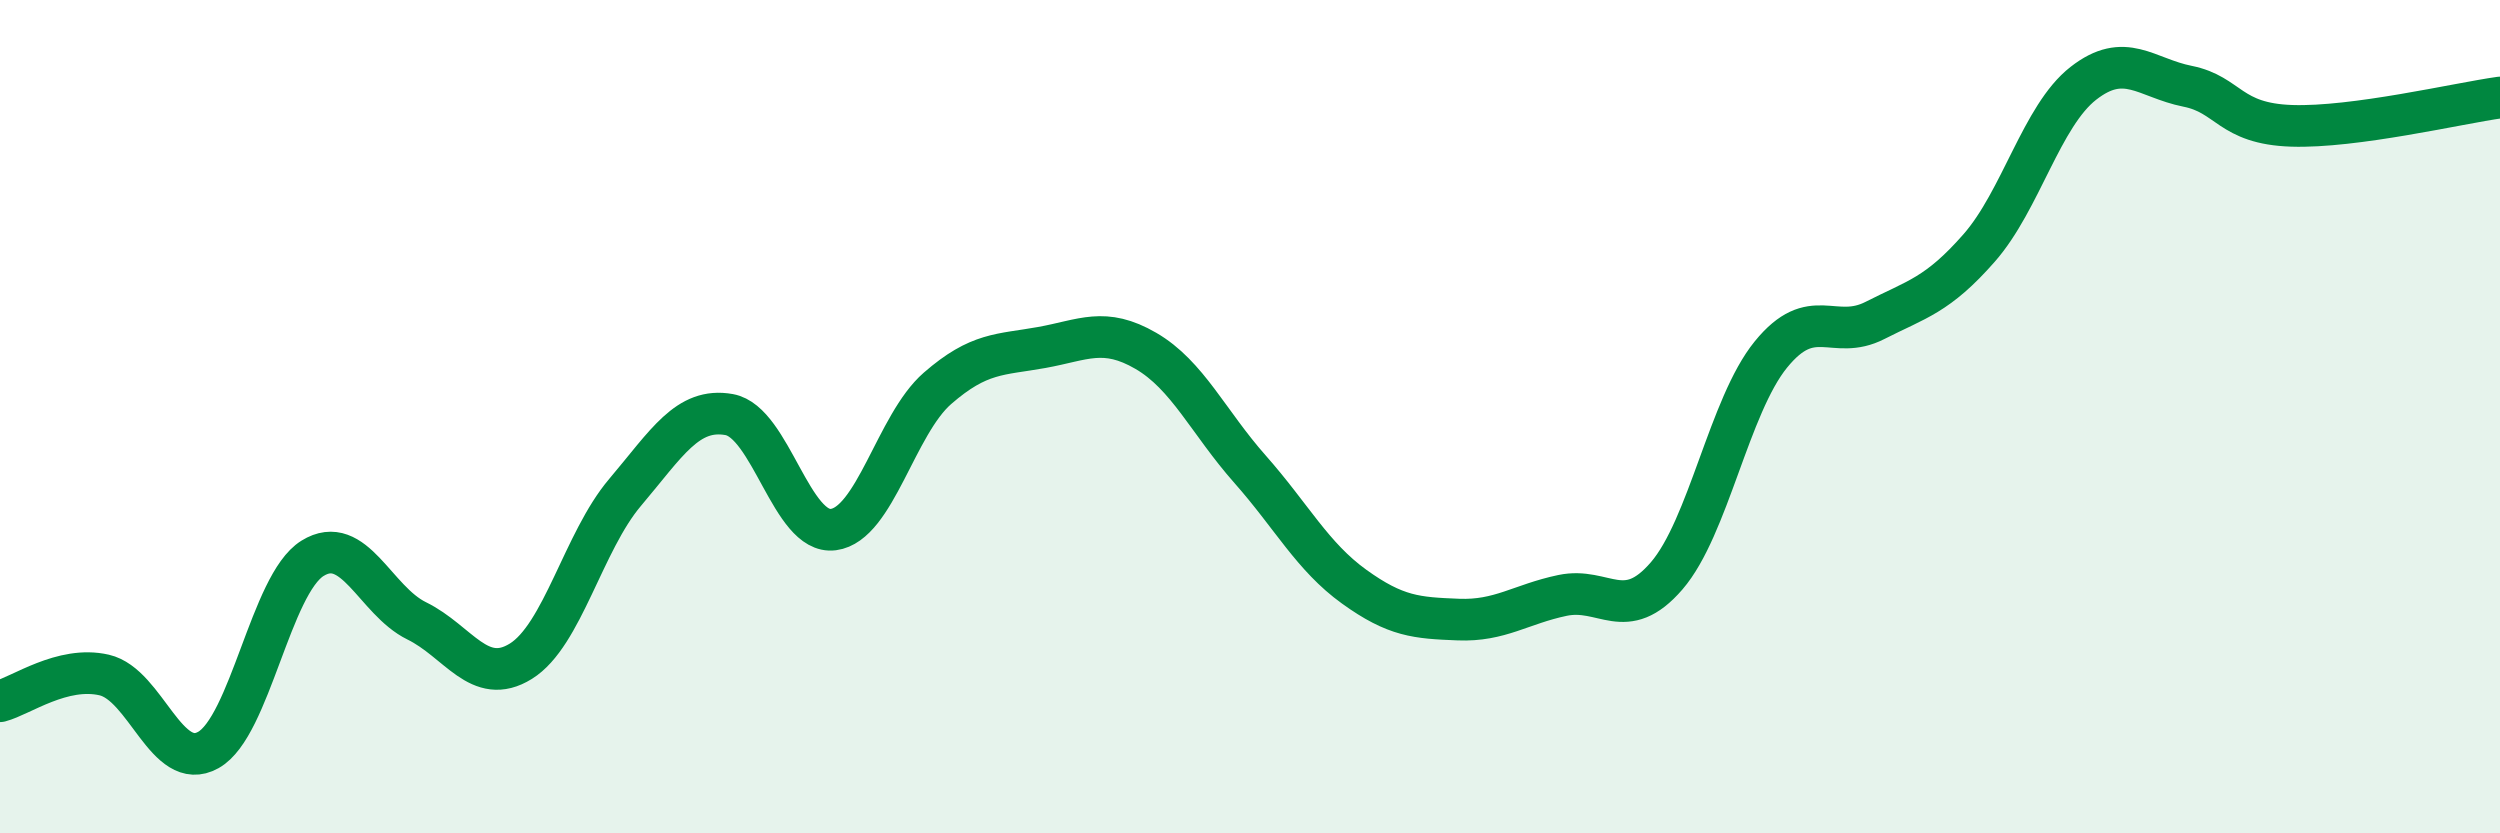 
    <svg width="60" height="20" viewBox="0 0 60 20" xmlns="http://www.w3.org/2000/svg">
      <path
        d="M 0,16.83 C 0.5,16.7 1.5,15.97 2.5,16.2 C 3.5,16.43 4,18.56 5,18 C 6,17.44 6.5,14.02 7.5,13.4 C 8.5,12.78 9,14.41 10,14.9 C 11,15.39 11.5,16.49 12.5,15.87 C 13.5,15.25 14,13 15,11.82 C 16,10.64 16.5,9.77 17.5,9.95 C 18.5,10.13 19,12.84 20,12.71 C 21,12.58 21.5,10.19 22.5,9.32 C 23.5,8.45 24,8.52 25,8.34 C 26,8.16 26.5,7.84 27.5,8.42 C 28.5,9 29,10.13 30,11.26 C 31,12.39 31.5,13.36 32.5,14.08 C 33.5,14.8 34,14.83 35,14.87 C 36,14.91 36.5,14.5 37.5,14.29 C 38.5,14.08 39,14.98 40,13.82 C 41,12.66 41.5,9.74 42.5,8.51 C 43.5,7.28 44,8.2 45,7.69 C 46,7.18 46.5,7.09 47.5,5.95 C 48.5,4.81 49,2.78 50,2 C 51,1.22 51.5,1.87 52.5,2.07 C 53.5,2.27 53.5,2.97 55,3.02 C 56.5,3.07 59,2.48 60,2.34L60 20L0 20Z"
        fill="#008740"
        opacity="0.1"
        stroke-linecap="round"
        stroke-linejoin="round"
      />
      <path
        d="M 0,16.83 C 0.5,16.7 1.5,15.97 2.5,16.2 C 3.5,16.43 4,18.56 5,18 C 6,17.44 6.5,14.02 7.5,13.4 C 8.5,12.78 9,14.41 10,14.9 C 11,15.39 11.5,16.49 12.5,15.87 C 13.5,15.25 14,13 15,11.82 C 16,10.64 16.5,9.77 17.5,9.95 C 18.5,10.13 19,12.84 20,12.71 C 21,12.58 21.5,10.19 22.5,9.32 C 23.5,8.45 24,8.52 25,8.34 C 26,8.16 26.5,7.84 27.5,8.42 C 28.5,9 29,10.13 30,11.26 C 31,12.39 31.5,13.36 32.5,14.08 C 33.5,14.8 34,14.83 35,14.87 C 36,14.91 36.5,14.5 37.5,14.29 C 38.5,14.08 39,14.98 40,13.82 C 41,12.66 41.5,9.74 42.5,8.51 C 43.5,7.28 44,8.2 45,7.69 C 46,7.18 46.5,7.09 47.5,5.95 C 48.5,4.81 49,2.78 50,2 C 51,1.22 51.5,1.87 52.5,2.07 C 53.5,2.27 53.5,2.97 55,3.02 C 56.5,3.07 59,2.48 60,2.34"
        stroke="#008740"
        stroke-width="1"
        fill="none"
        stroke-linecap="round"
        stroke-linejoin="round"
      />
    </svg>
  